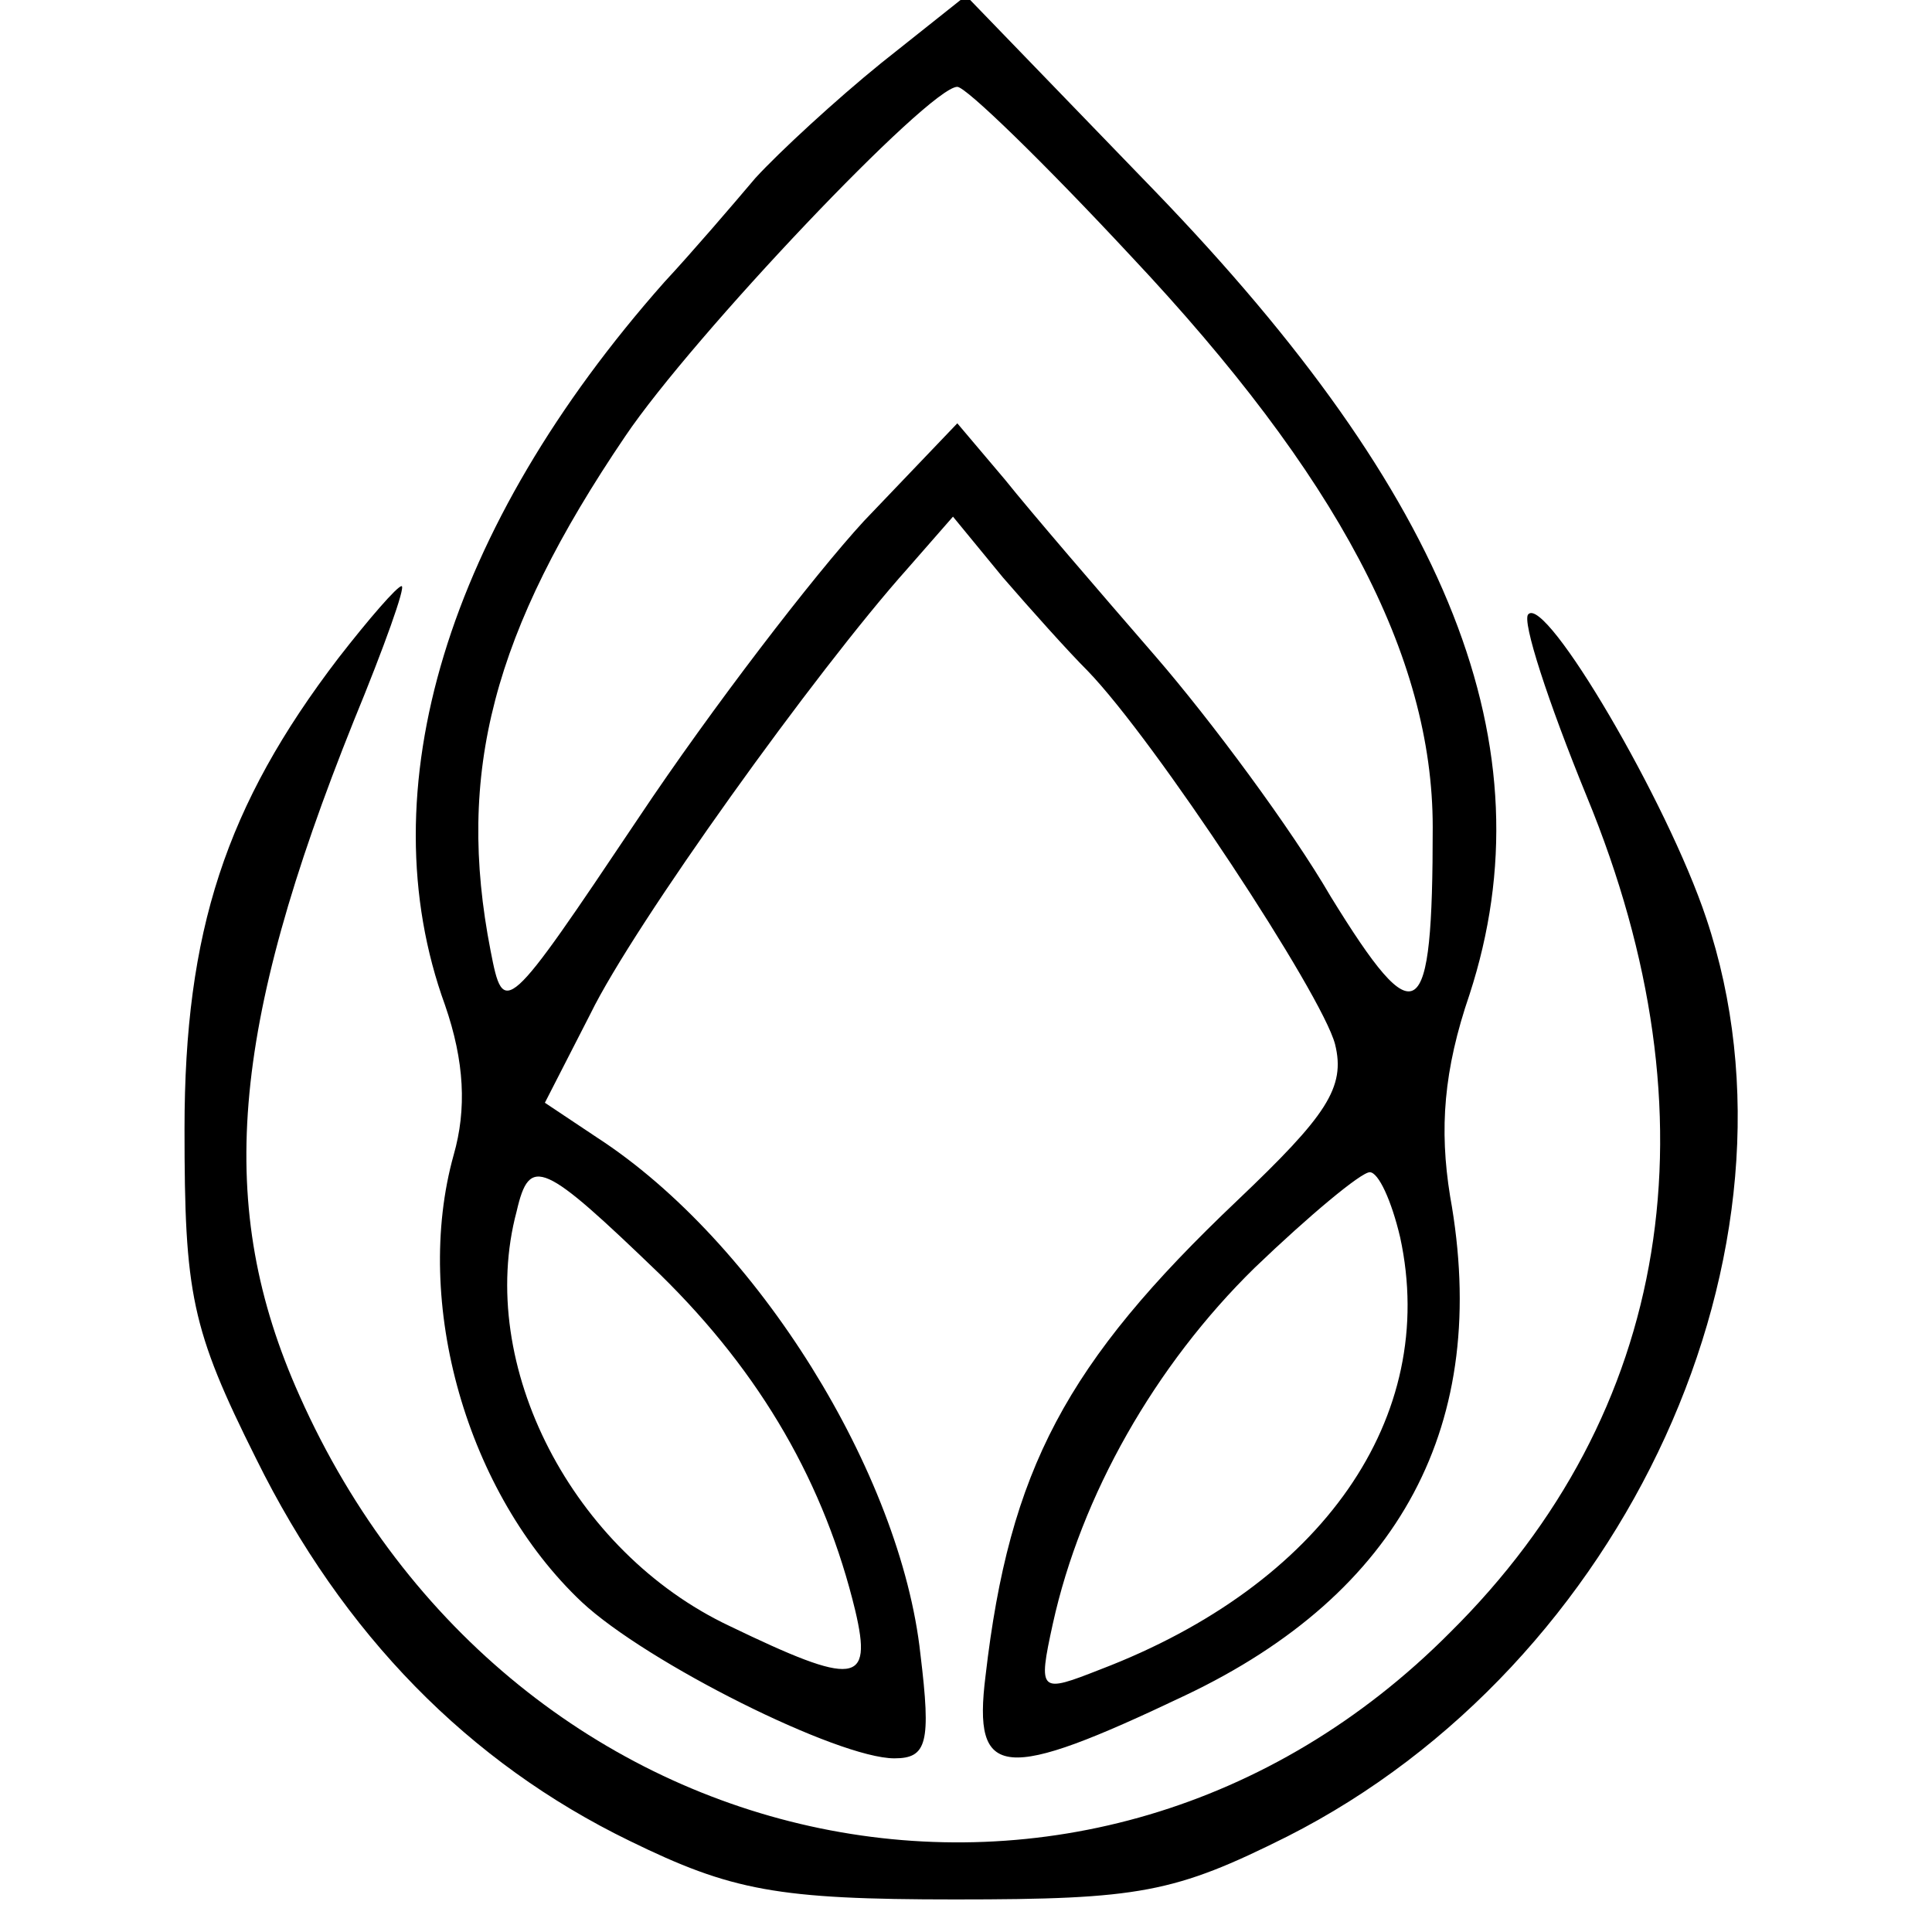 <?xml version="1.0" standalone="no"?>
<!DOCTYPE svg PUBLIC "-//W3C//DTD SVG 20010904//EN"
 "http://www.w3.org/TR/2001/REC-SVG-20010904/DTD/svg10.dtd">
<svg version="1.0" xmlns="http://www.w3.org/2000/svg"
 width="89pt" height="89pt" viewBox="0 0 89 89"
 preserveAspectRatio="xMidYMid meet">
<g transform="translate(0,89) scale(0.1,-0.1)"
fill="#000000" stroke="none">
<path d="M406 861 c-21 -17 -47 -41 -58 -53 -11 -13 -29 -34 -42 -48 -100
-113 -137 -234 -101 -333 9 -26 10 -48 4 -69 -19 -68 6 -156 59 -206 30 -28
118 -72 144 -72 15 0 17 7 12 48 -9 83 -75 190 -149 238 l-24 16 21 41 c20 41
104 158 146 205 l21 24 23 -28 c13 -15 30 -34 39 -43 31 -32 108 -149 114
-172 5 -20 -4 -33 -45 -72 -79 -75 -105 -124 -116 -219 -6 -48 8 -49 92 -9 99
47 141 125 122 230 -5 31 -3 58 9 93 37 114 -9 229 -145 370 l-87 90 -39 -31z
m115 -89 c95 -101 139 -184 139 -263 0 -92 -7 -97 -47 -32 -18 31 -55 81 -81
111 -26 30 -57 66 -69 81 l-22 26 -43 -45 c-23 -25 -70 -86 -104 -137 -61 -91
-62 -92 -68 -61 -16 82 1 147 62 237 31 46 140 161 153 161 4 0 40 -35 80 -78z
m-217 -469 c47 -46 76 -97 90 -155 8 -34 0 -35 -58 -7 -72 34 -117 120 -98
191 6 26 12 23 66 -29z m341 17 c18 -83 -36 -160 -138 -199 -28 -11 -29 -11
-22 21 13 59 47 119 93 164 25 24 49 44 53 44 4 0 10 -13 14 -30z"/>
<path d="M156 587 c-52 -68 -71 -126 -71 -217 0 -76 3 -92 33 -152 40 -81 98
-140 172 -176 47 -23 68 -27 150 -27 85 0 101 3 153 29 156 79 244 271 193
423 -18 54 -74 149 -82 140 -3 -3 9 -40 27 -84 61 -148 39 -284 -63 -385 -165
-166 -432 -111 -530 109 -39 87 -32 169 25 311 14 34 24 62 22 62 -2 0 -15
-15 -29 -33z"/>
</g>
</svg>
